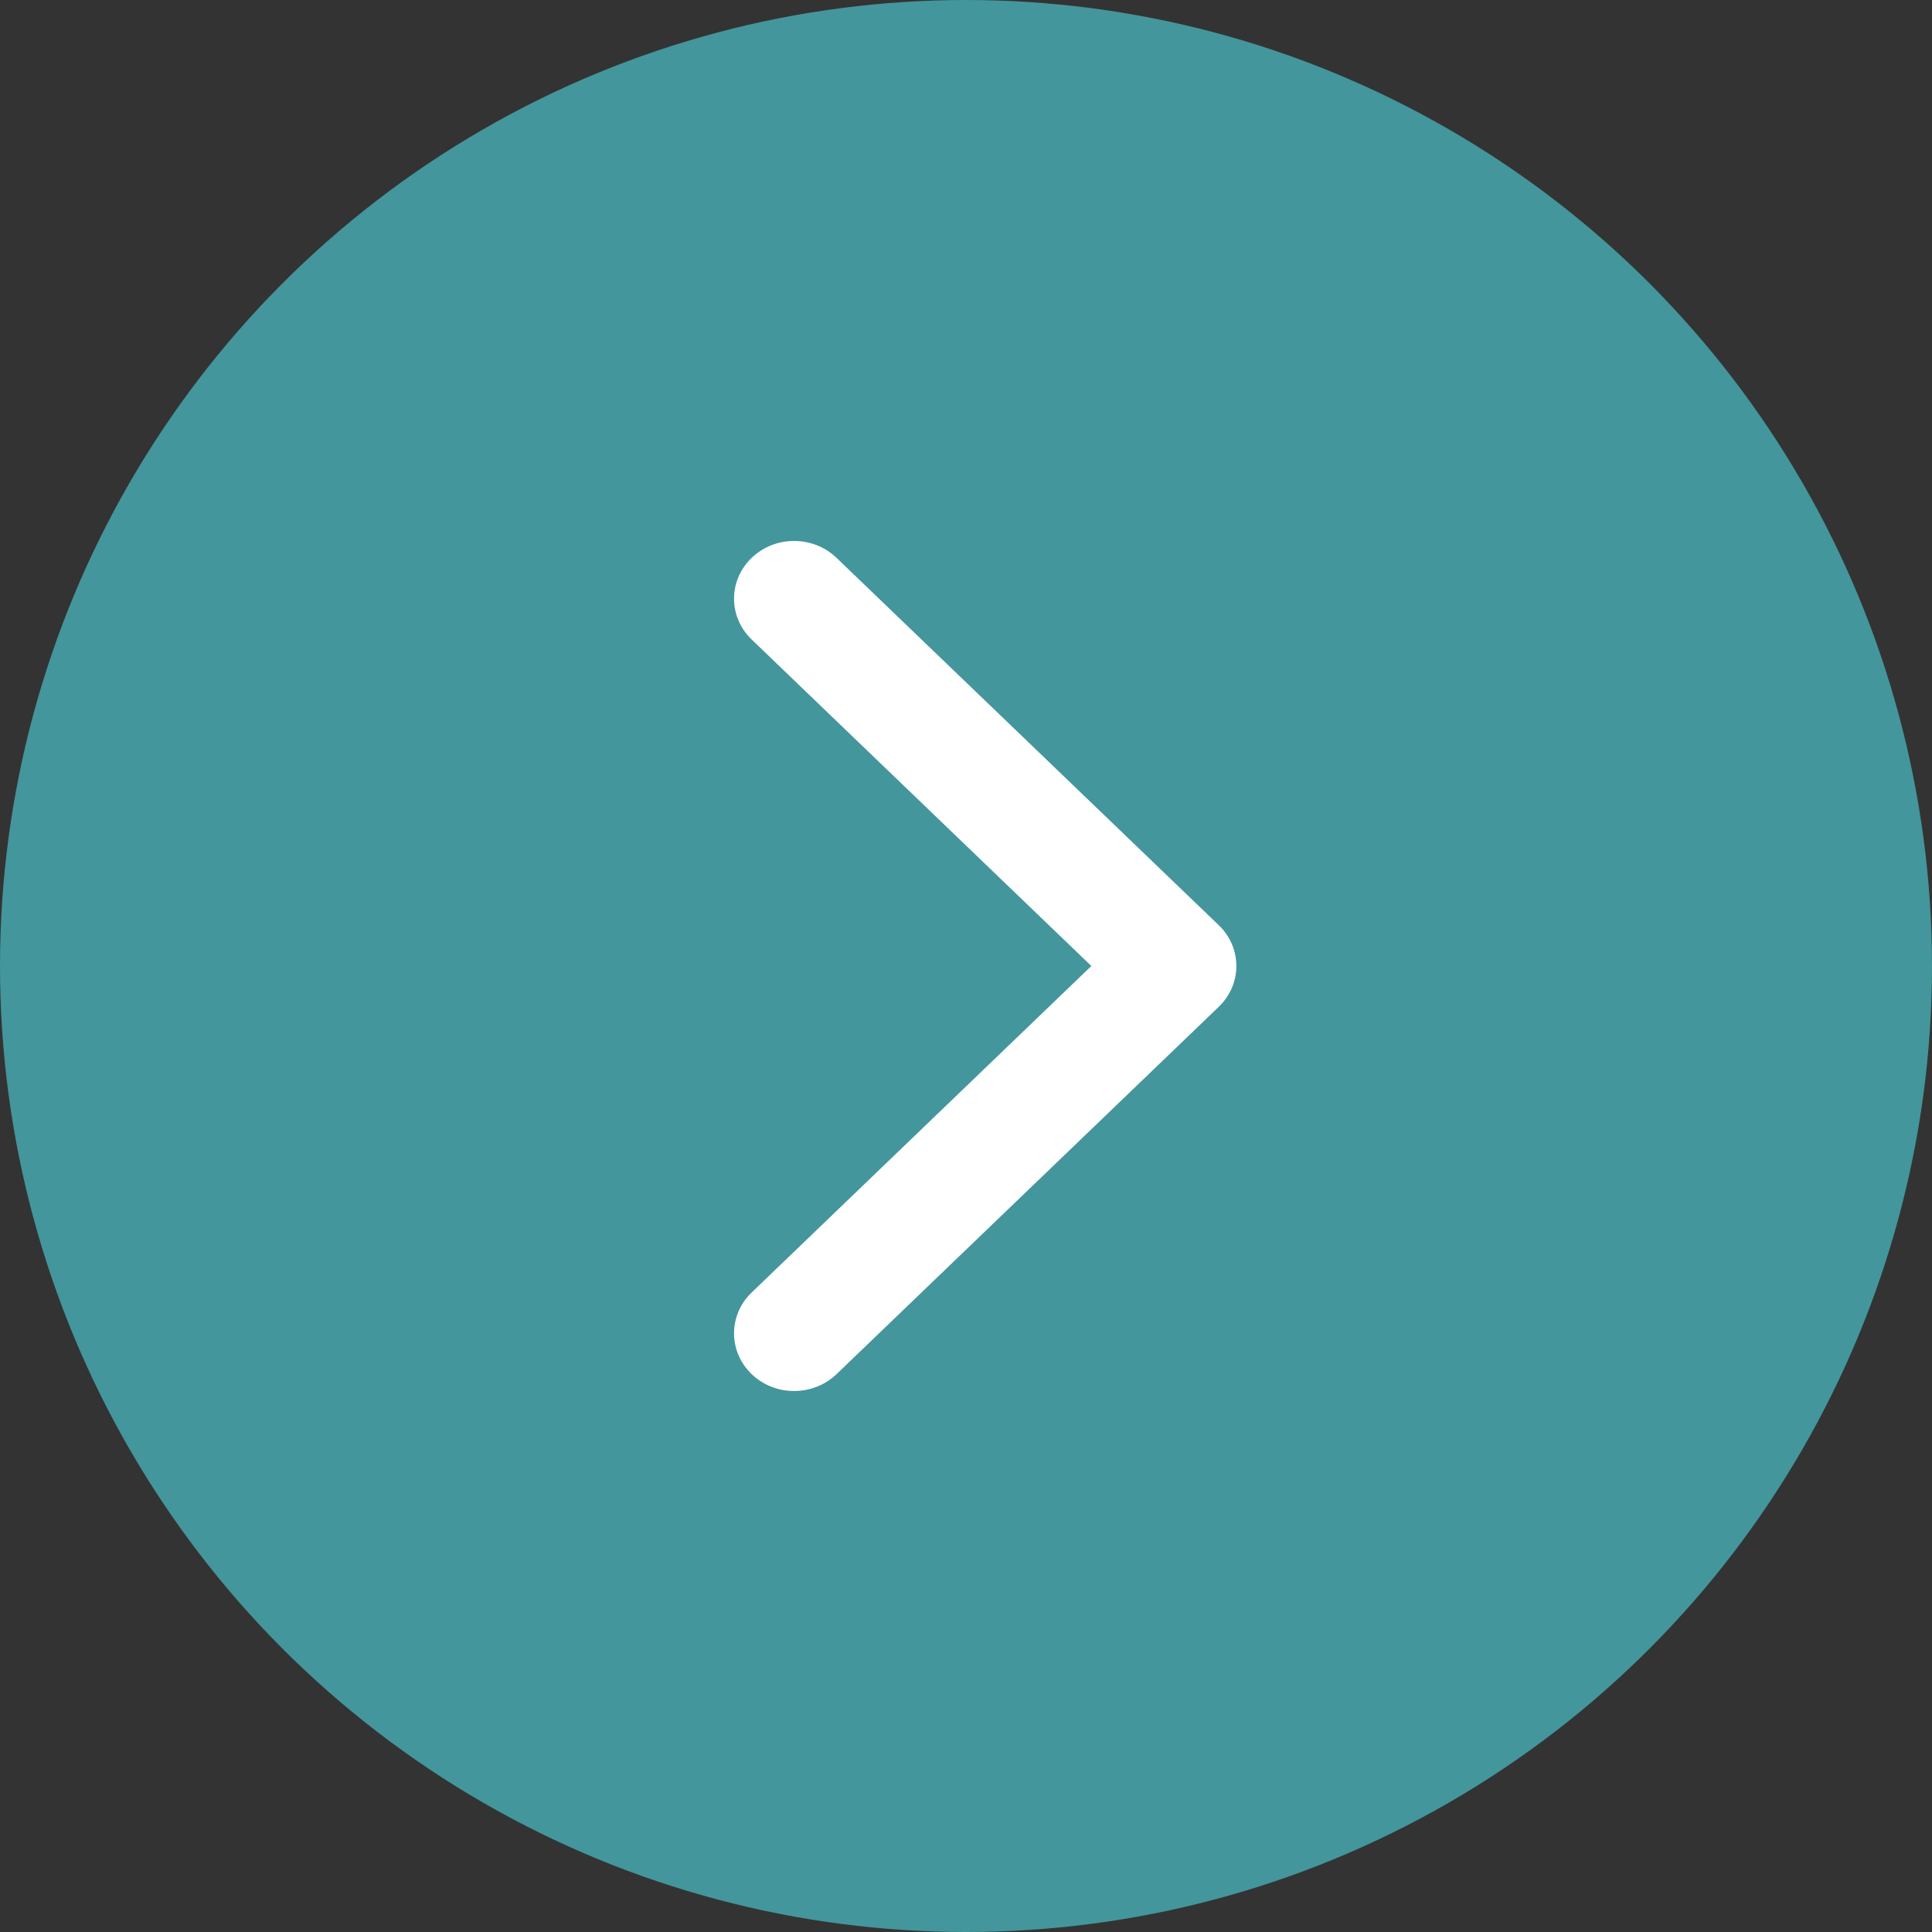 <svg width="40" height="40" viewBox="0 0 40 40" fill="none" xmlns="http://www.w3.org/2000/svg">
<rect x="0" y="0" width="40" height="40" fill="#333333" stroke="none"/>
<circle cx="20" cy="20" r="20" fill="#43969C"/>
<path fill-rule="evenodd" clip-rule="evenodd" d="M17.32 11.55L25.233 19.155C25.719 19.621 25.719 20.378 25.233 20.845L17.32 28.45C16.834 28.916 16.047 28.916 15.562 28.45C15.076 27.983 15.076 27.226 15.562 26.76L22.595 20L15.562 13.24C15.076 12.773 15.076 12.016 15.562 11.55C16.047 11.083 16.834 11.083 17.32 11.55Z" fill="white"/>
</svg>
